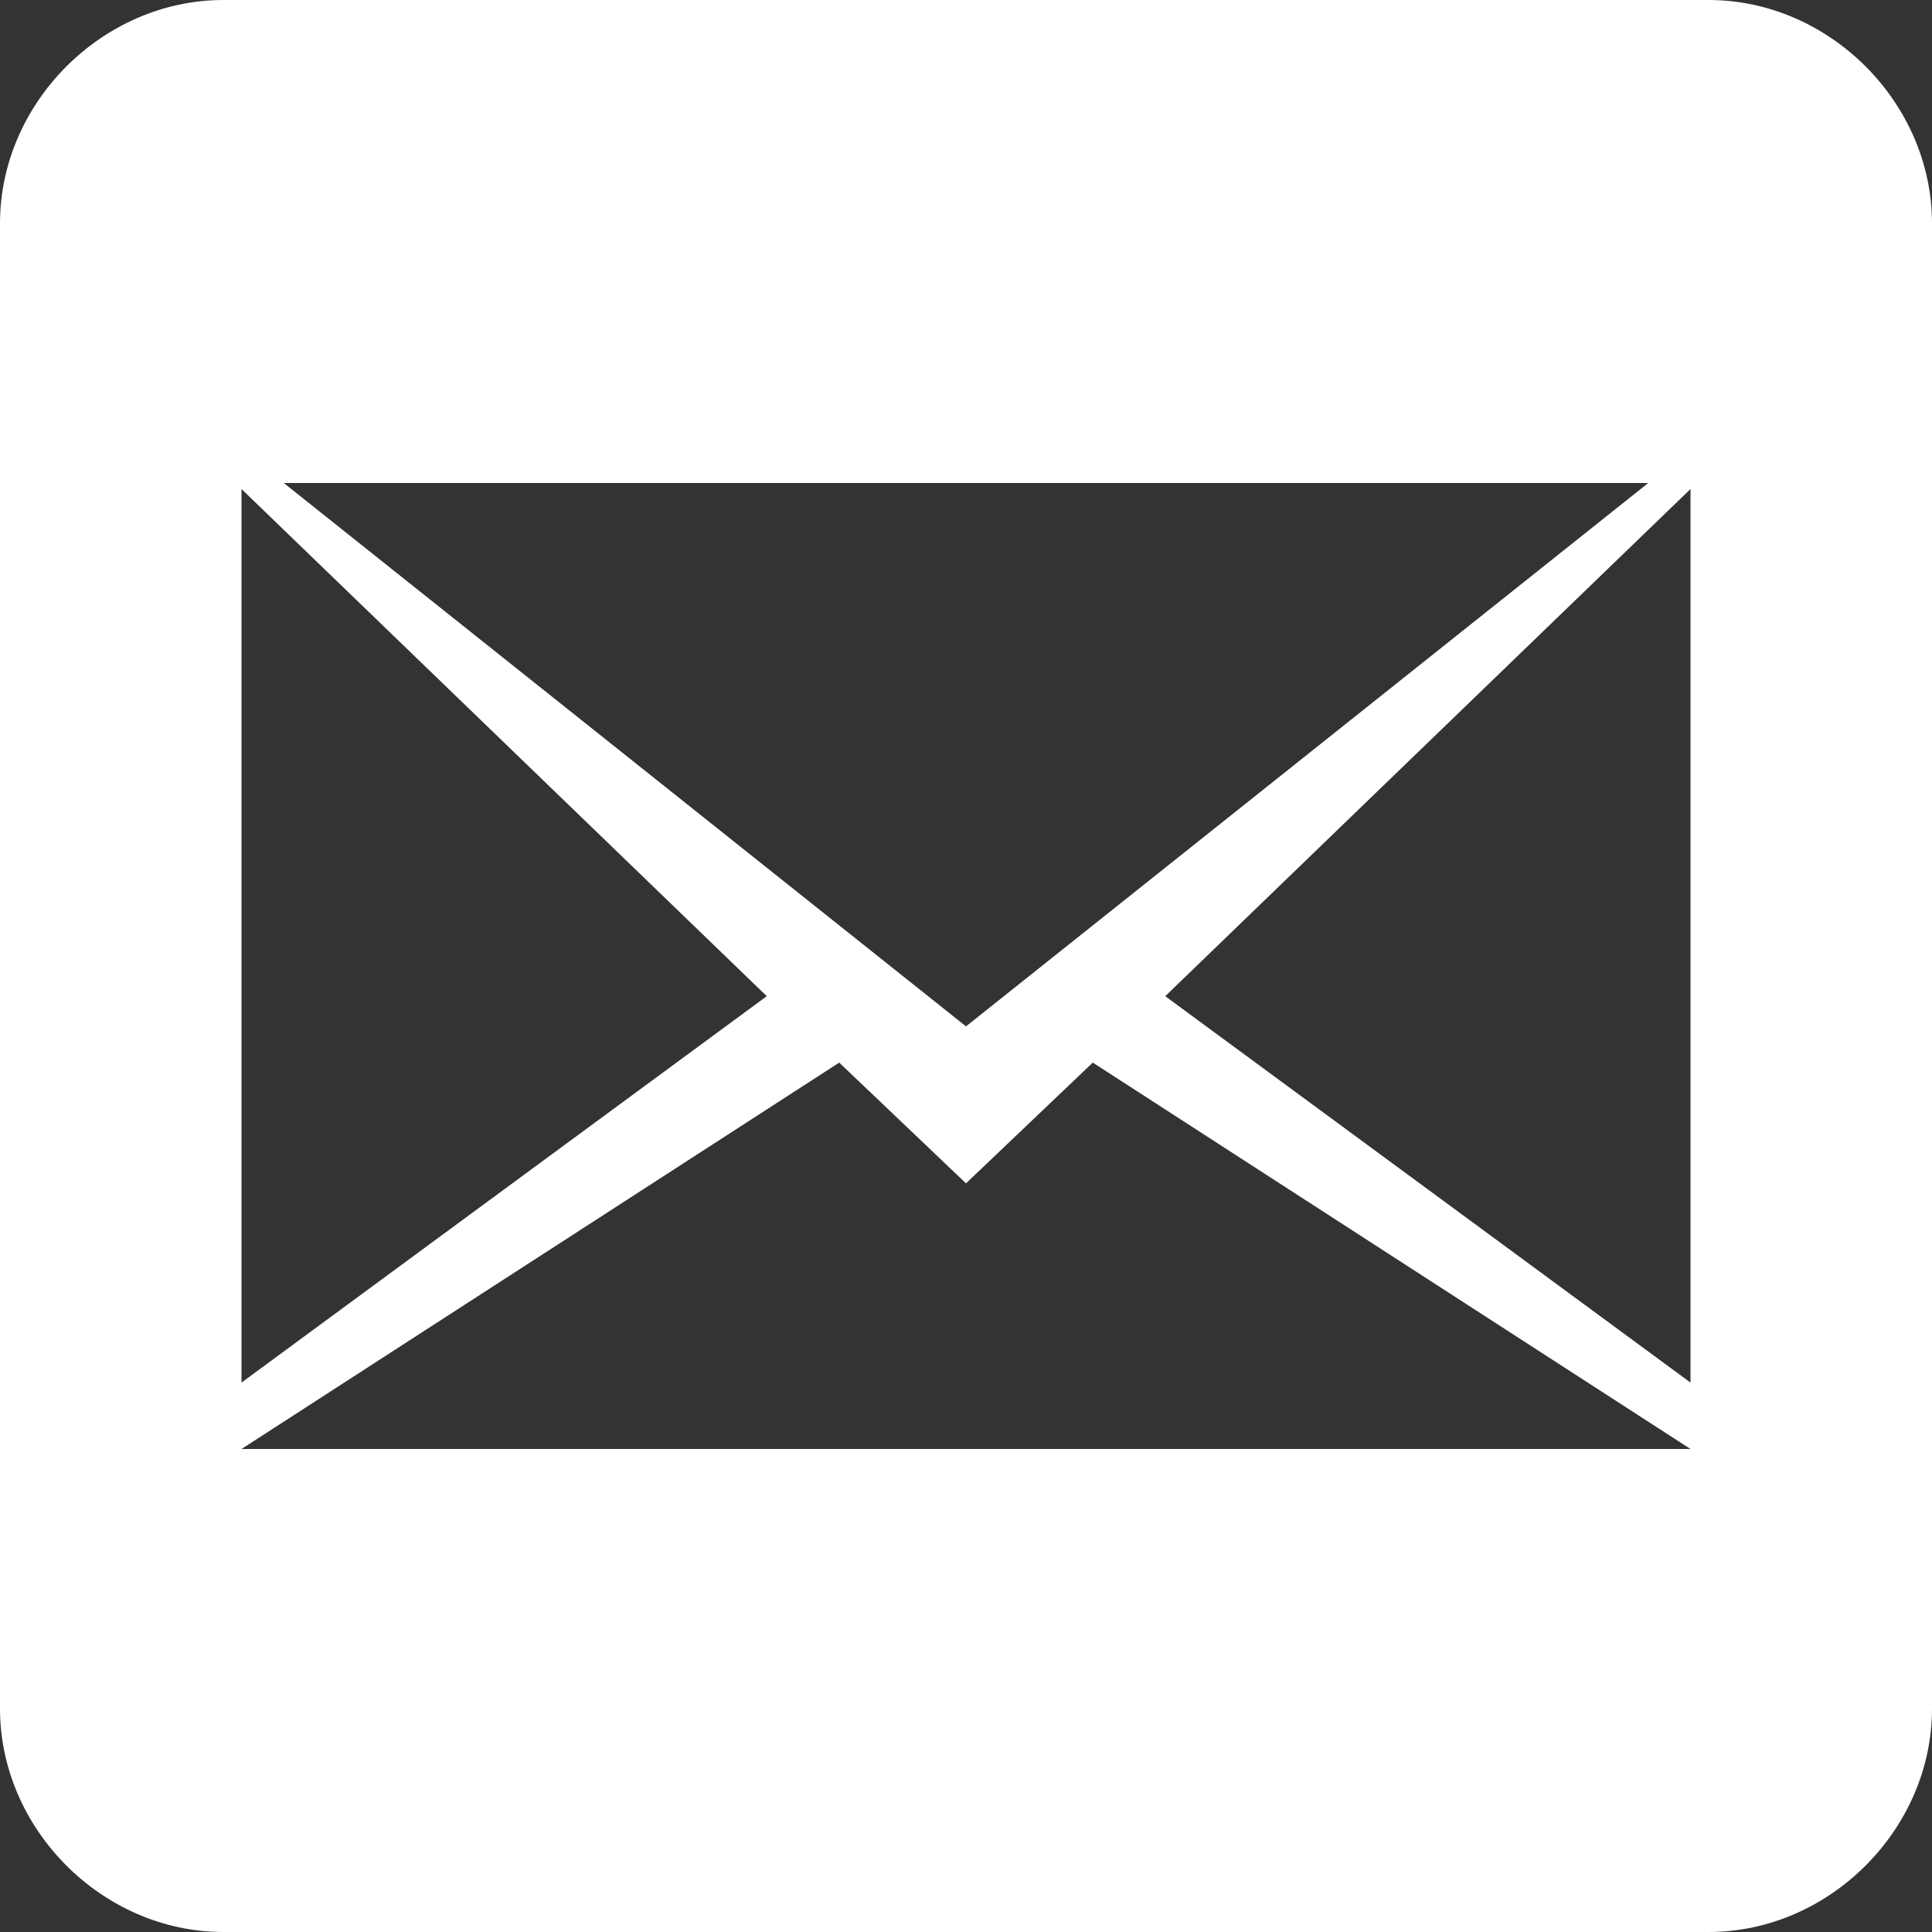 <?xml version="1.0" encoding="utf-8"?>
<!-- Generator: Adobe Illustrator 20.0.0, SVG Export Plug-In . SVG Version: 6.00 Build 0)  -->
<svg version="1.1" id="Layer_1" xmlns="http://www.w3.org/2000/svg" xmlns:xlink="http://www.w3.org/1999/xlink" x="0px" y="0px"
	 viewBox="0 0 32 32" style="enable-background:new 0 0 32 32;" xml:space="preserve">
<rect x="0" y="0" width="32" height="32" fill="#333333" stroke="none"/>
<style type="text/css">
	.st0{fill:#FFFFFF;}
</style>
<path class="st0" d="M28.3,0H3.7C1.7,0,0,1.7,0,3.7v24.6c0,2,1.7,3.7,3.7,3.7h24.6c2,0,3.7-1.7,3.7-3.7V3.7C32,1.7,30.3,0,28.3,0z
	 M27.3,8L16,17L4.7,8H27.3z M4,8.1l8.7,8.4L4,22.9V8.1z M4,24l9.9-6.4l2.1,2l2.1-2L28,24H4z M28,22.9l-8.7-6.4L28,8.1V22.9z"/>
</svg>
